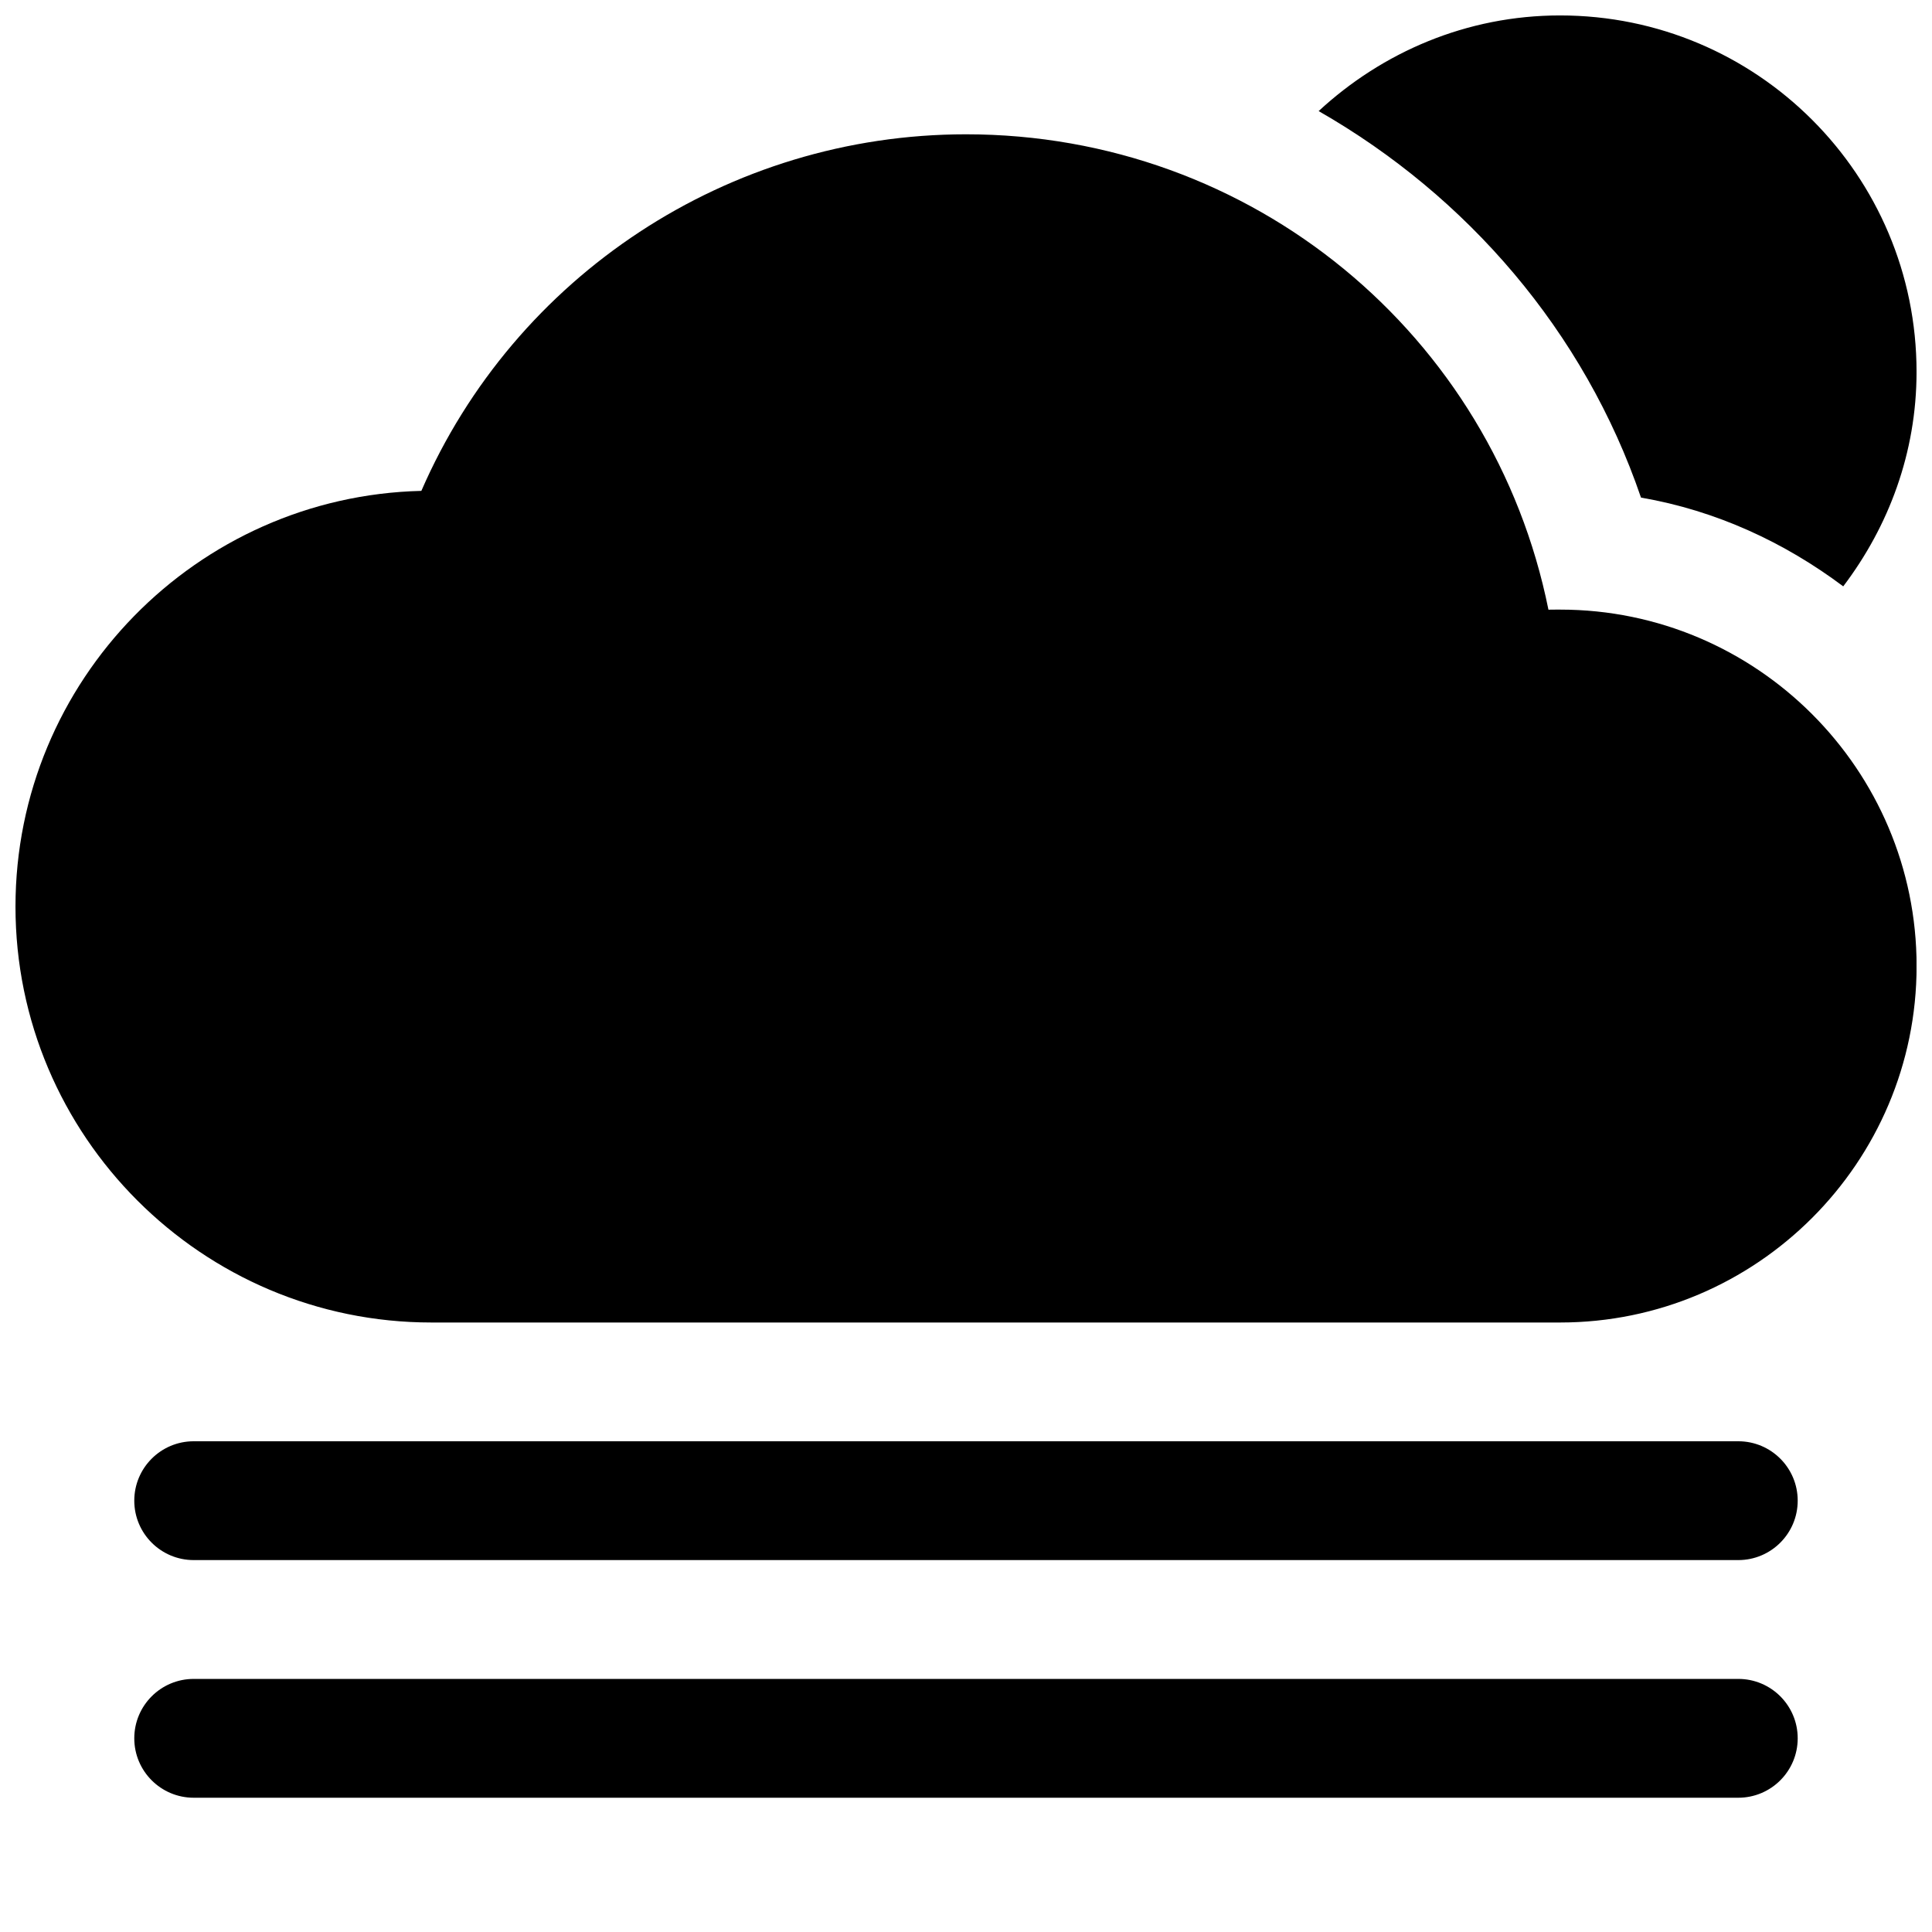 <?xml version="1.0" encoding="UTF-8"?>
<!-- Uploaded to: ICON Repo, www.svgrepo.com, Generator: ICON Repo Mixer Tools -->
<svg width="800px" height="800px" version="1.1" viewBox="144 144 512 512" xmlns="http://www.w3.org/2000/svg">
 <defs>
  <clipPath id="b">
   <path d="m493 148.09h158.9v151.91h-158.9z"/>
  </clipPath>
  <clipPath id="a">
   <path d="m148.09 179h503.81v316h-503.81z"/>
  </clipPath>
 </defs>
 <g clip-path="url(#b)">
  <path d="m557.44 148.09c-24.781 0-47.137 9.762-63.984 25.348 39.297 22.484 70.375 58.348 85.426 102.43 19.934 3.434 38.039 11.871 53.594 23.523 12.031-15.871 19.43-35.395 19.43-56.836 0-52.176-42.289-94.465-94.465-94.465z"/>
 </g>
 <g clip-path="url(#a)">
  <path d="m557.44 305.54c-1.008 0-2.016 0-3.086 0.031-14.672-72.832-78.5-125.98-154.35-125.98-63.008 0-119.56 37.504-144.34 94.496-59.543 1.418-107.56 50.285-107.56 110.18 0 60.773 49.438 110.21 110.21 110.21h299.14c52.082 0 94.465-42.383 94.465-94.465 0-52.078-42.383-94.461-94.465-94.461z"/>
 </g>
 <path d="m604.67 525.95h-409.34c-8.691 0-15.746 7.055-15.746 15.746 0 8.691 7.055 15.742 15.742 15.742h409.34c8.691 0 15.742-7.055 15.742-15.742 0.004-8.691-7.047-15.746-15.738-15.746z"/>
 <path d="m604.67 588.93h-409.34c-8.691 0-15.746 7.055-15.746 15.746s7.055 15.742 15.742 15.742h409.34c8.691 0 15.742-7.055 15.742-15.742 0.004-8.691-7.047-15.746-15.738-15.746z"/>
</svg>